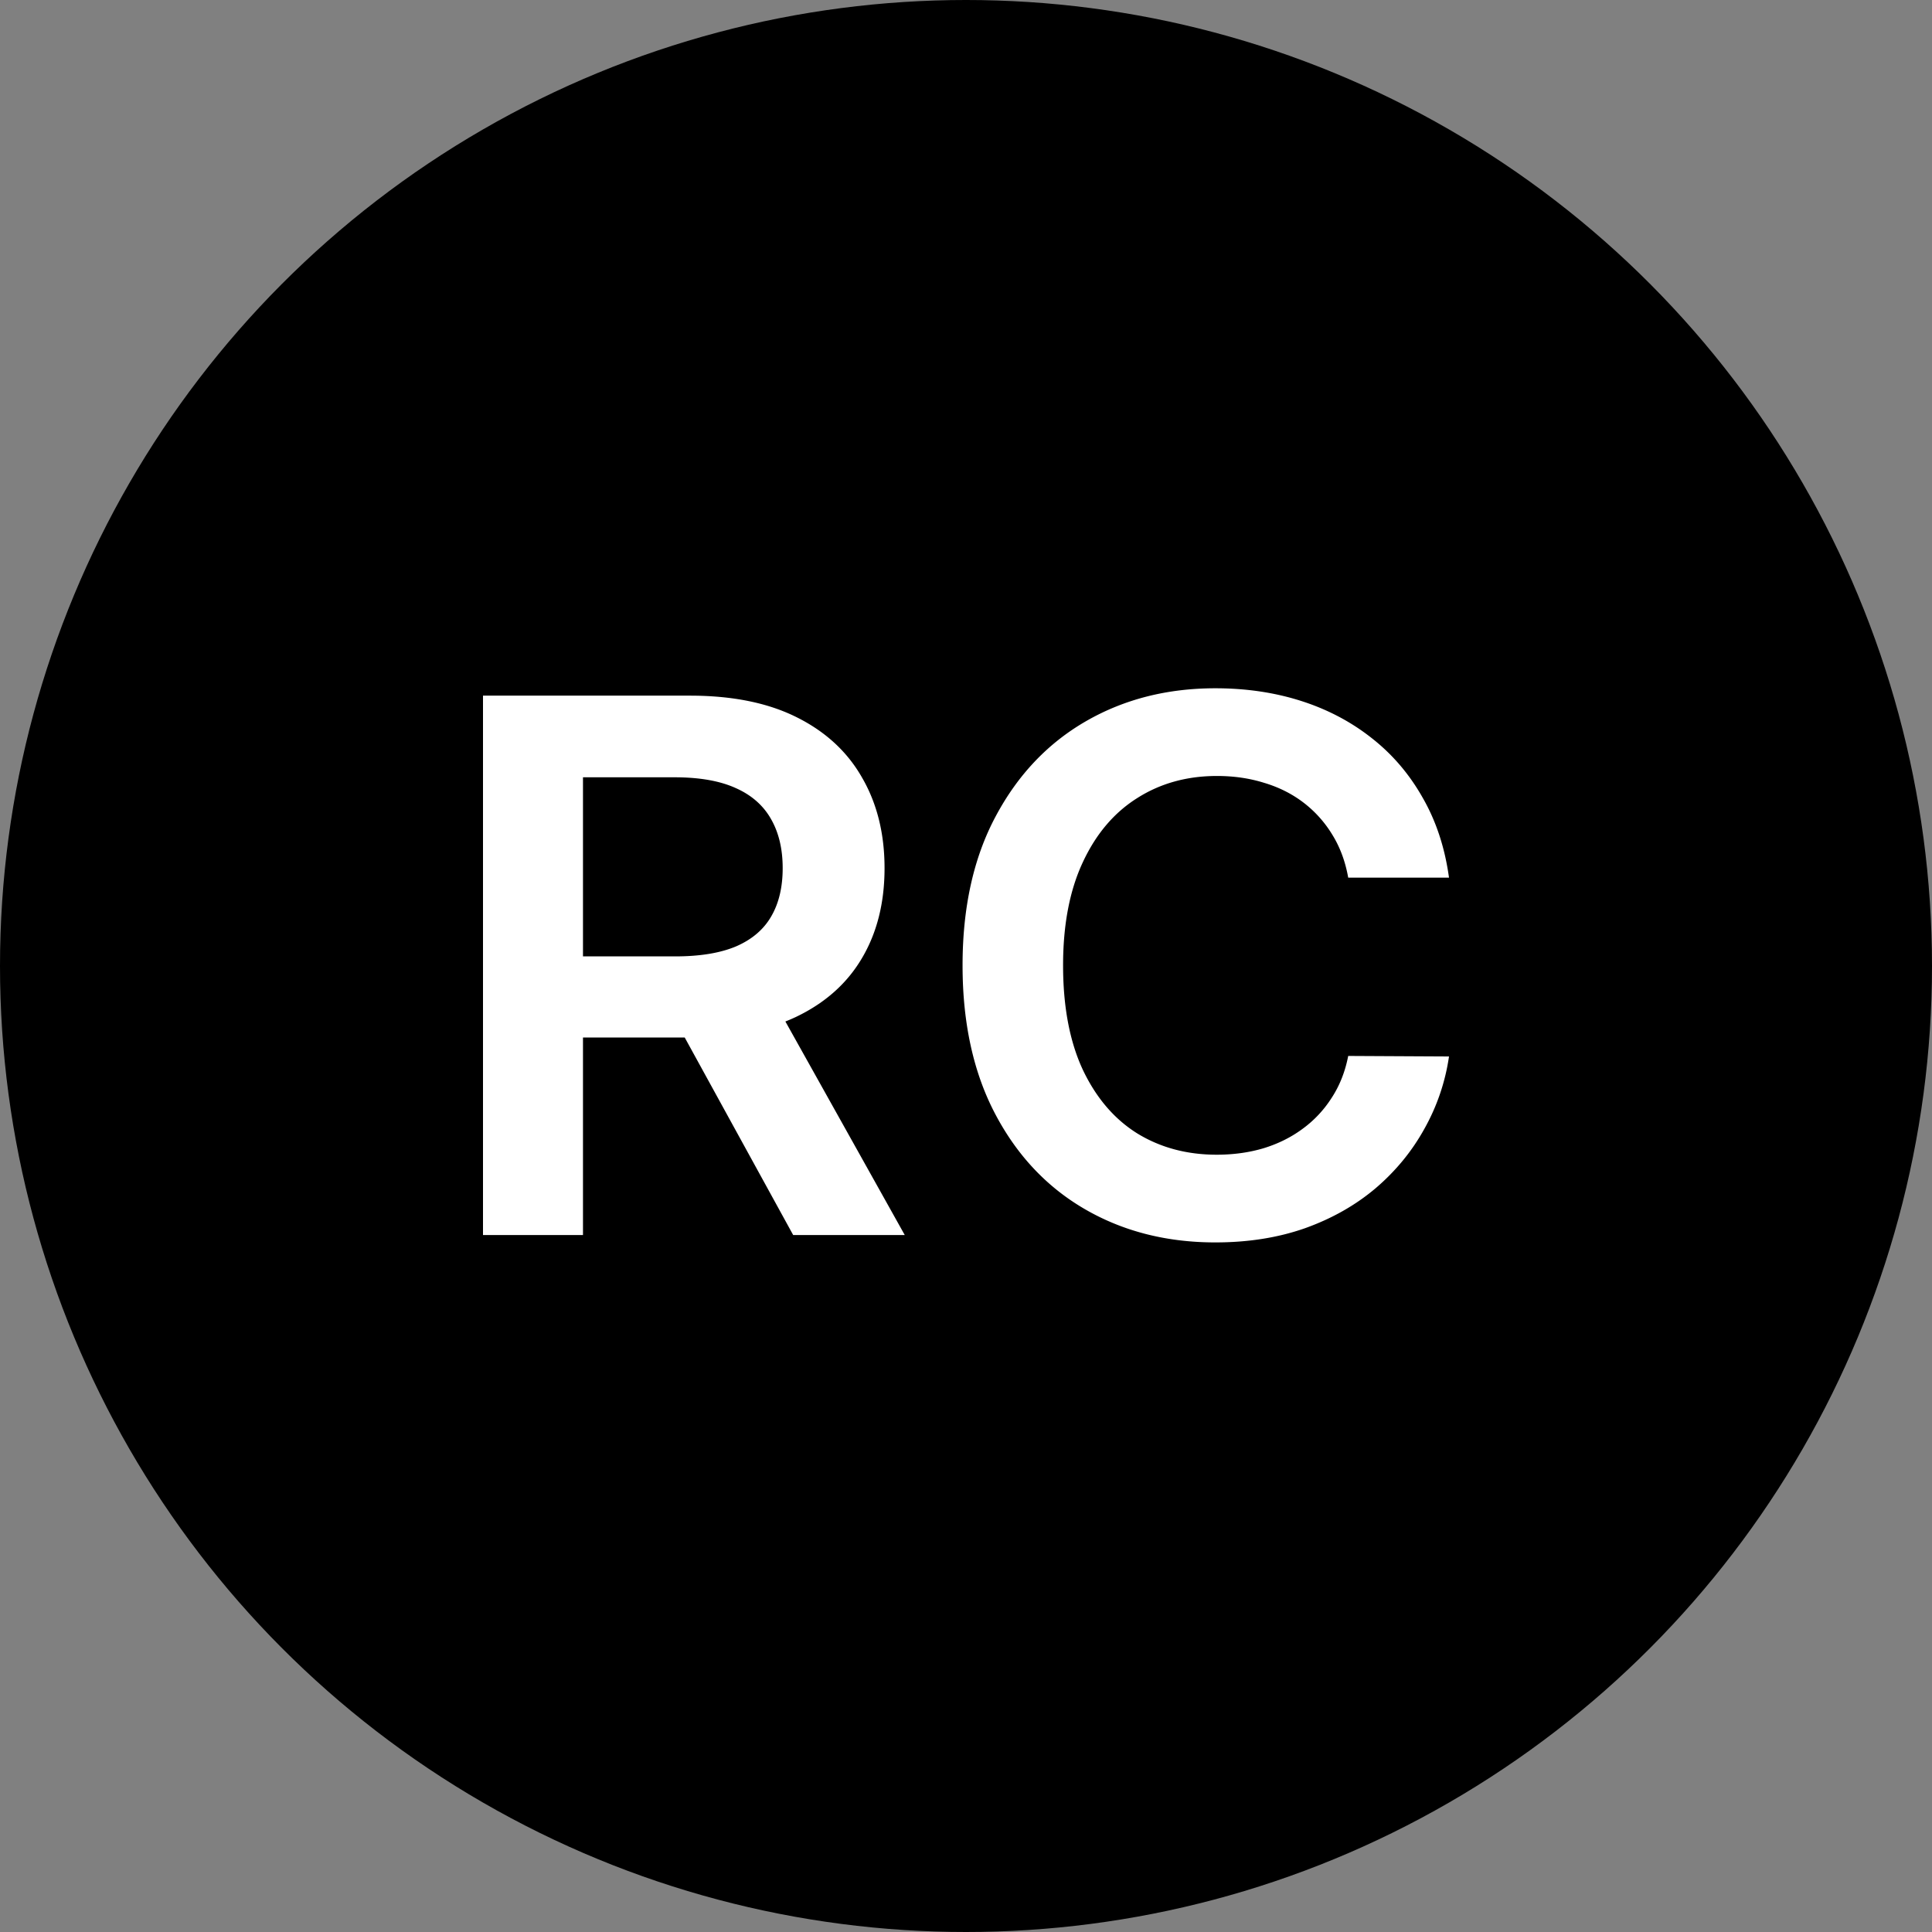<svg xmlns="http://www.w3.org/2000/svg" width="320" height="320" fill="none"><rect width="100%" height="100%" fill="#808080" stroke="none"/><g clip-path="url(#a)"><circle cx="160" cy="160" r="160" fill="#000"/><path fill="#fff" d="M80 204.562v-89.341h34.281c7.023 0 12.915 1.193 17.676 3.578 4.791 2.384 8.407 5.729 10.847 10.033 2.47 4.275 3.705 9.262 3.705 14.963 0 5.729-1.25 10.702-3.75 14.919-2.47 4.187-6.115 7.43-10.936 9.728-4.821 2.268-10.742 3.402-17.765 3.402H89.641v-13.436h22.185c4.106 0 7.469-.552 10.088-1.657 2.618-1.135 4.553-2.778 5.803-4.93 1.279-2.181 1.919-4.856 1.919-8.026s-.64-5.875-1.919-8.114c-1.28-2.269-3.229-3.985-5.848-5.148-2.619-1.192-5.996-1.788-10.132-1.788H96.56v75.817H80zm47.226-40.483 22.63 40.483h-18.479l-22.229-40.483h18.078zM240 145.365h-16.694c-.476-2.676-1.354-5.046-2.634-7.111a19.274 19.274 0 0 0-4.776-5.322c-1.904-1.454-4.077-2.544-6.517-3.271-2.41-.756-5.014-1.135-7.811-1.135-4.97 0-9.374 1.222-13.213 3.665-3.838 2.414-6.844 5.962-9.016 10.644-2.173 4.653-3.259 10.339-3.259 17.056 0 6.835 1.086 12.593 3.259 17.275 2.202 4.653 5.207 8.172 9.016 10.557 3.839 2.356 8.228 3.533 13.168 3.533 2.738 0 5.297-.349 7.678-1.046 2.41-.728 4.568-1.789 6.472-3.185a18.887 18.887 0 0 0 4.865-5.147c1.34-2.036 2.262-4.363 2.768-6.98l16.694.087a34.592 34.592 0 0 1-4.062 11.953c-2.053 3.722-4.746 7.009-8.079 9.859-3.333 2.821-7.231 5.031-11.695 6.63-4.464 1.571-9.418 2.356-14.864 2.356-8.035 0-15.206-1.818-21.515-5.453-6.308-3.635-11.278-8.885-14.908-15.748-3.631-6.863-5.446-15.093-5.446-24.691 0-9.626 1.83-17.856 5.49-24.69 3.66-6.864 8.645-12.113 14.953-15.748 6.309-3.635 13.451-5.453 21.426-5.453 5.089 0 9.82.698 14.194 2.094 4.375 1.396 8.273 3.446 11.695 6.151 3.422 2.675 6.235 5.962 8.437 9.859 2.231 3.867 3.69 8.288 4.374 13.261z"/></g><defs><clipPath id="a"><path fill="#fff" d="M0 0h320v320H0z"/></clipPath></defs></svg>